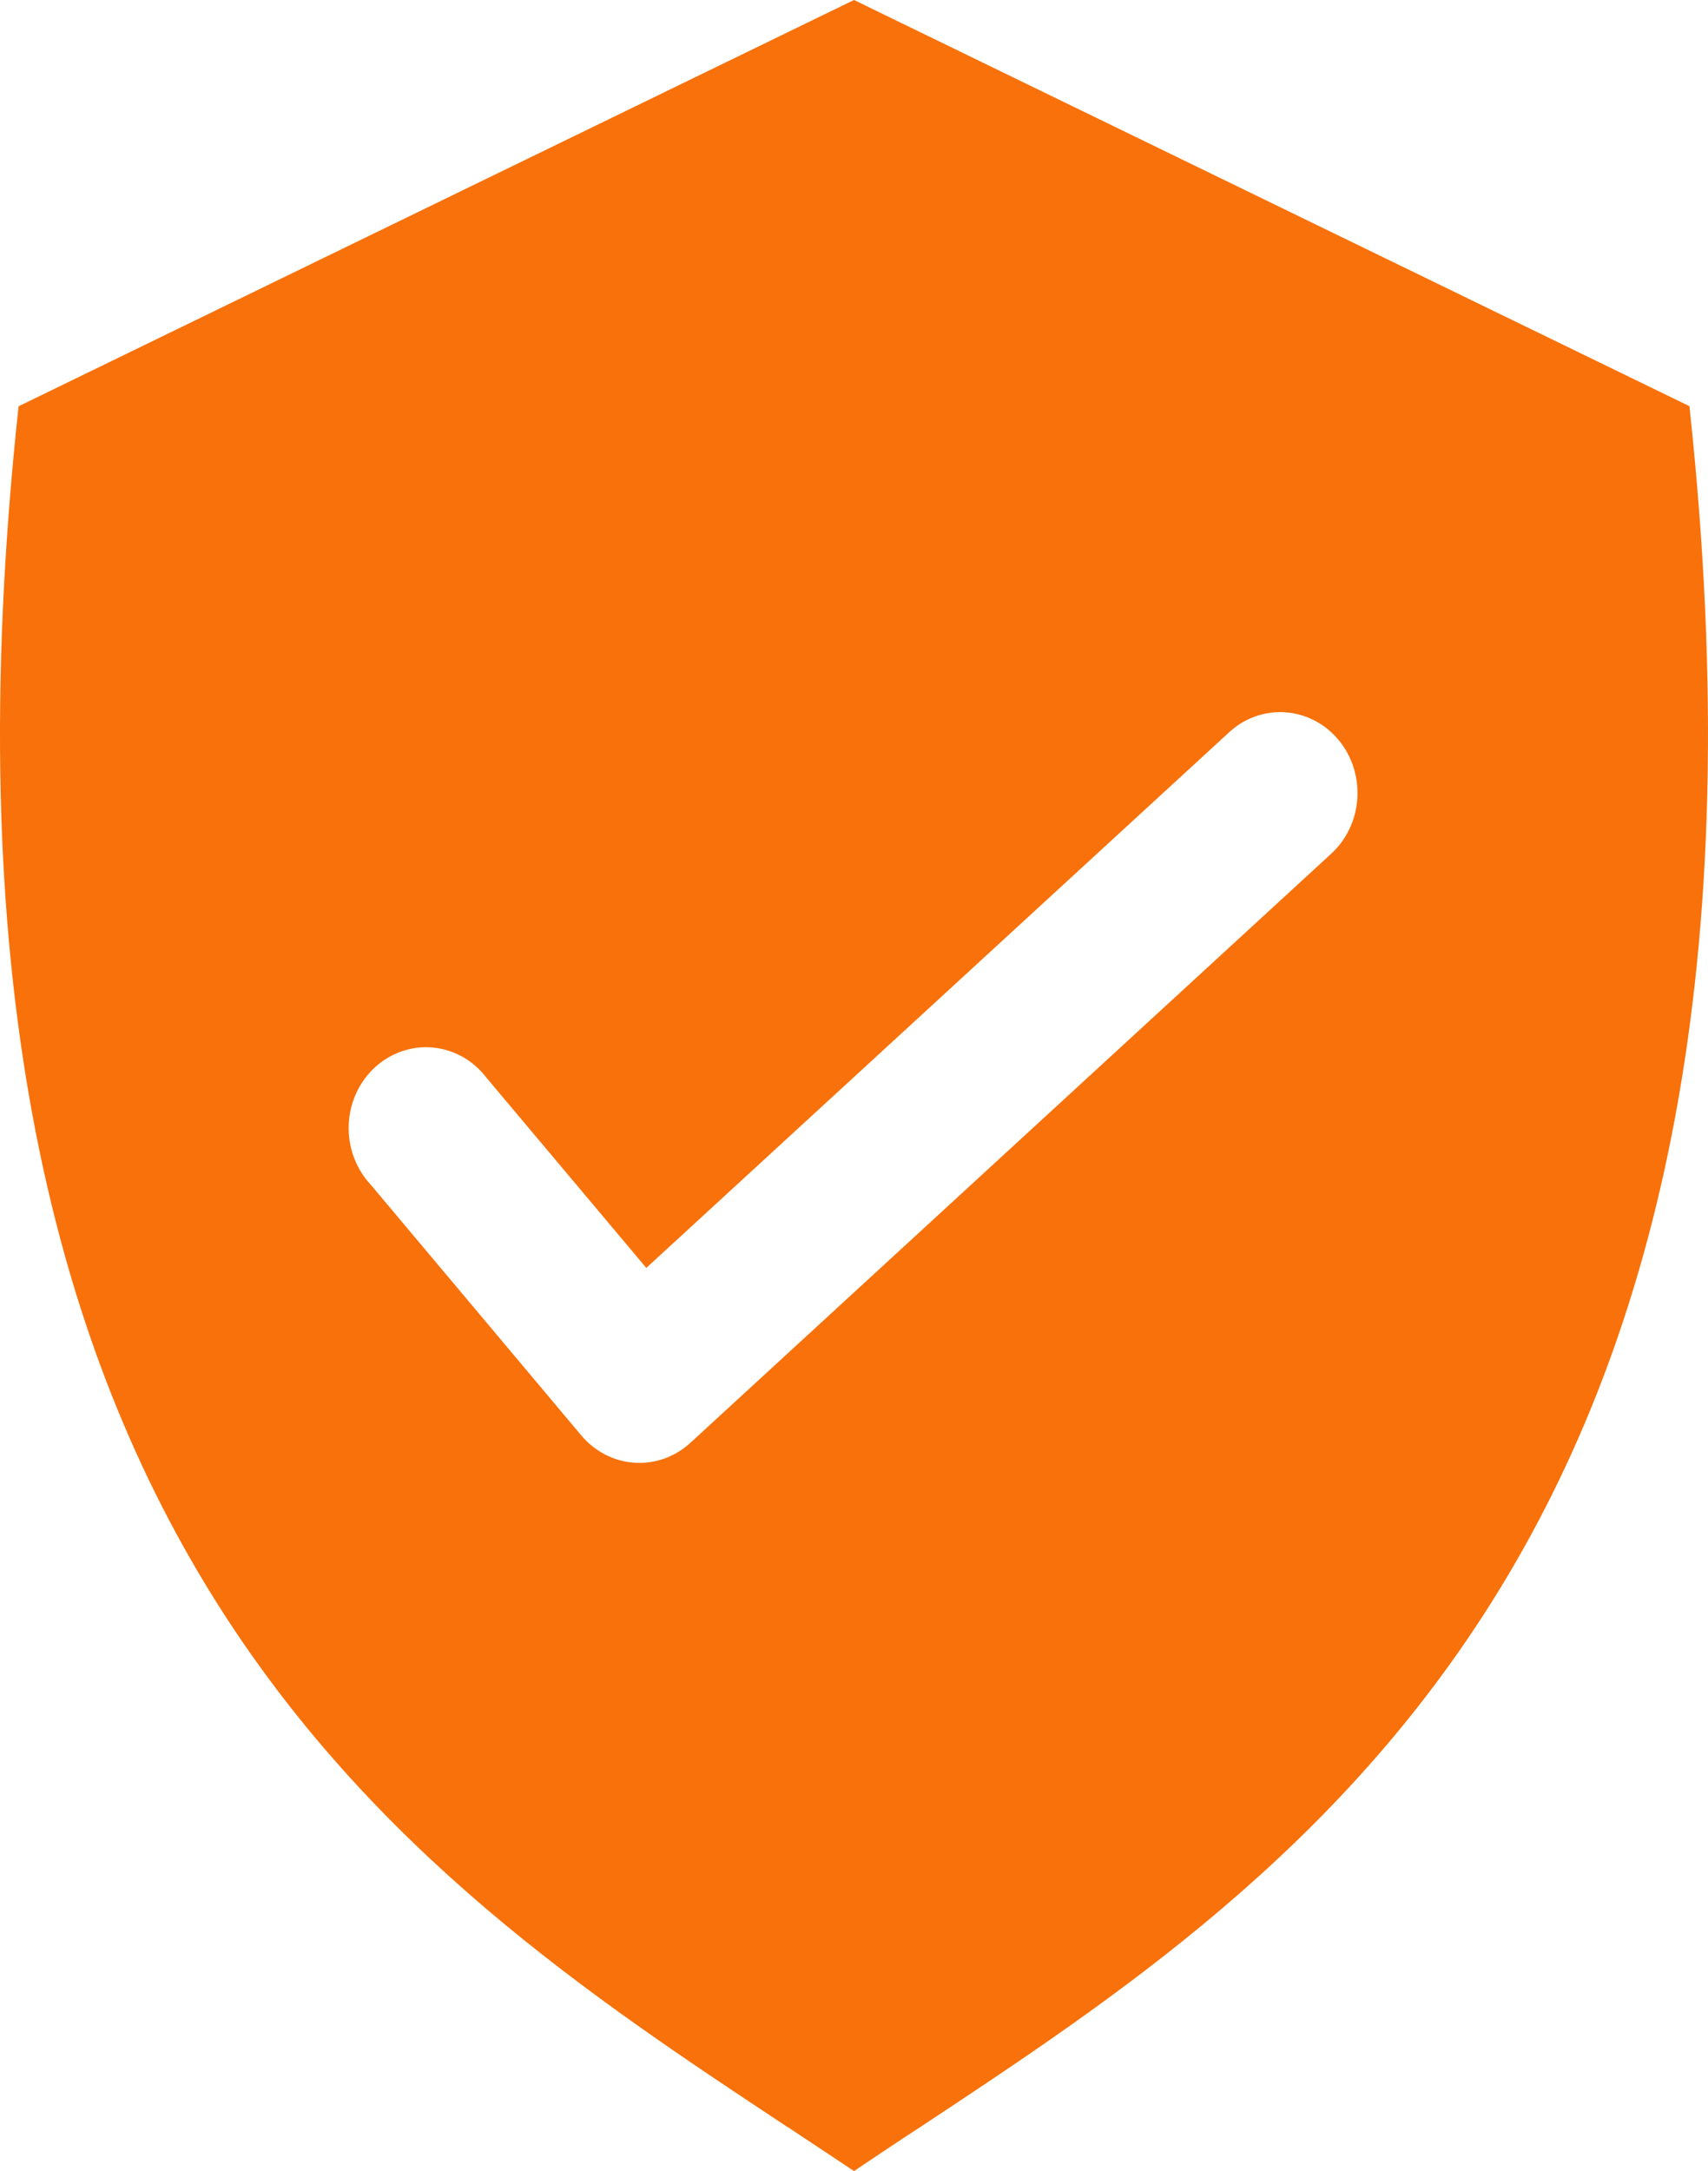 <?xml version="1.0" encoding="UTF-8"?>
<svg xmlns="http://www.w3.org/2000/svg" width="48" height="61" viewBox="0 0 48 61" fill="none">
  <path fill-rule="evenodd" clip-rule="evenodd" d="M22.125 59.755C22.781 60.19 23.428 60.618 24 61C24.57 60.618 25.217 60.183 25.875 59.755C36.787 52.543 50.9 43.208 47.478 11.412L24 0L0.522 11.415C-2.9 43.207 11.213 52.543 22.125 59.759V59.755ZM10.411 33.277C10.206 33.056 10.046 32.794 9.941 32.506C9.836 32.219 9.788 31.912 9.8 31.604C9.812 31.296 9.883 30.994 10.01 30.717C10.137 30.439 10.317 30.191 10.538 29.988C10.76 29.785 11.018 29.631 11.299 29.536C11.579 29.44 11.874 29.405 12.168 29.433C12.461 29.461 12.746 29.551 13.005 29.697C13.264 29.844 13.492 30.044 13.675 30.285L18.163 35.624L34.516 20.599C34.729 20.395 34.98 20.239 35.252 20.138C35.524 20.038 35.813 19.995 36.101 20.012C36.389 20.029 36.672 20.106 36.931 20.239C37.191 20.371 37.422 20.556 37.612 20.784C37.803 21.011 37.948 21.275 38.039 21.562C38.13 21.848 38.166 22.151 38.144 22.452C38.123 22.753 38.044 23.046 37.912 23.315C37.78 23.584 37.599 23.822 37.378 24.017L19.402 40.539C19.187 40.736 18.937 40.887 18.666 40.983C18.395 41.079 18.109 41.118 17.824 41.098C17.539 41.078 17.26 41 17.004 40.867C16.748 40.734 16.519 40.55 16.331 40.325L10.411 33.277Z" fill="#F8710A"></path>
</svg>
